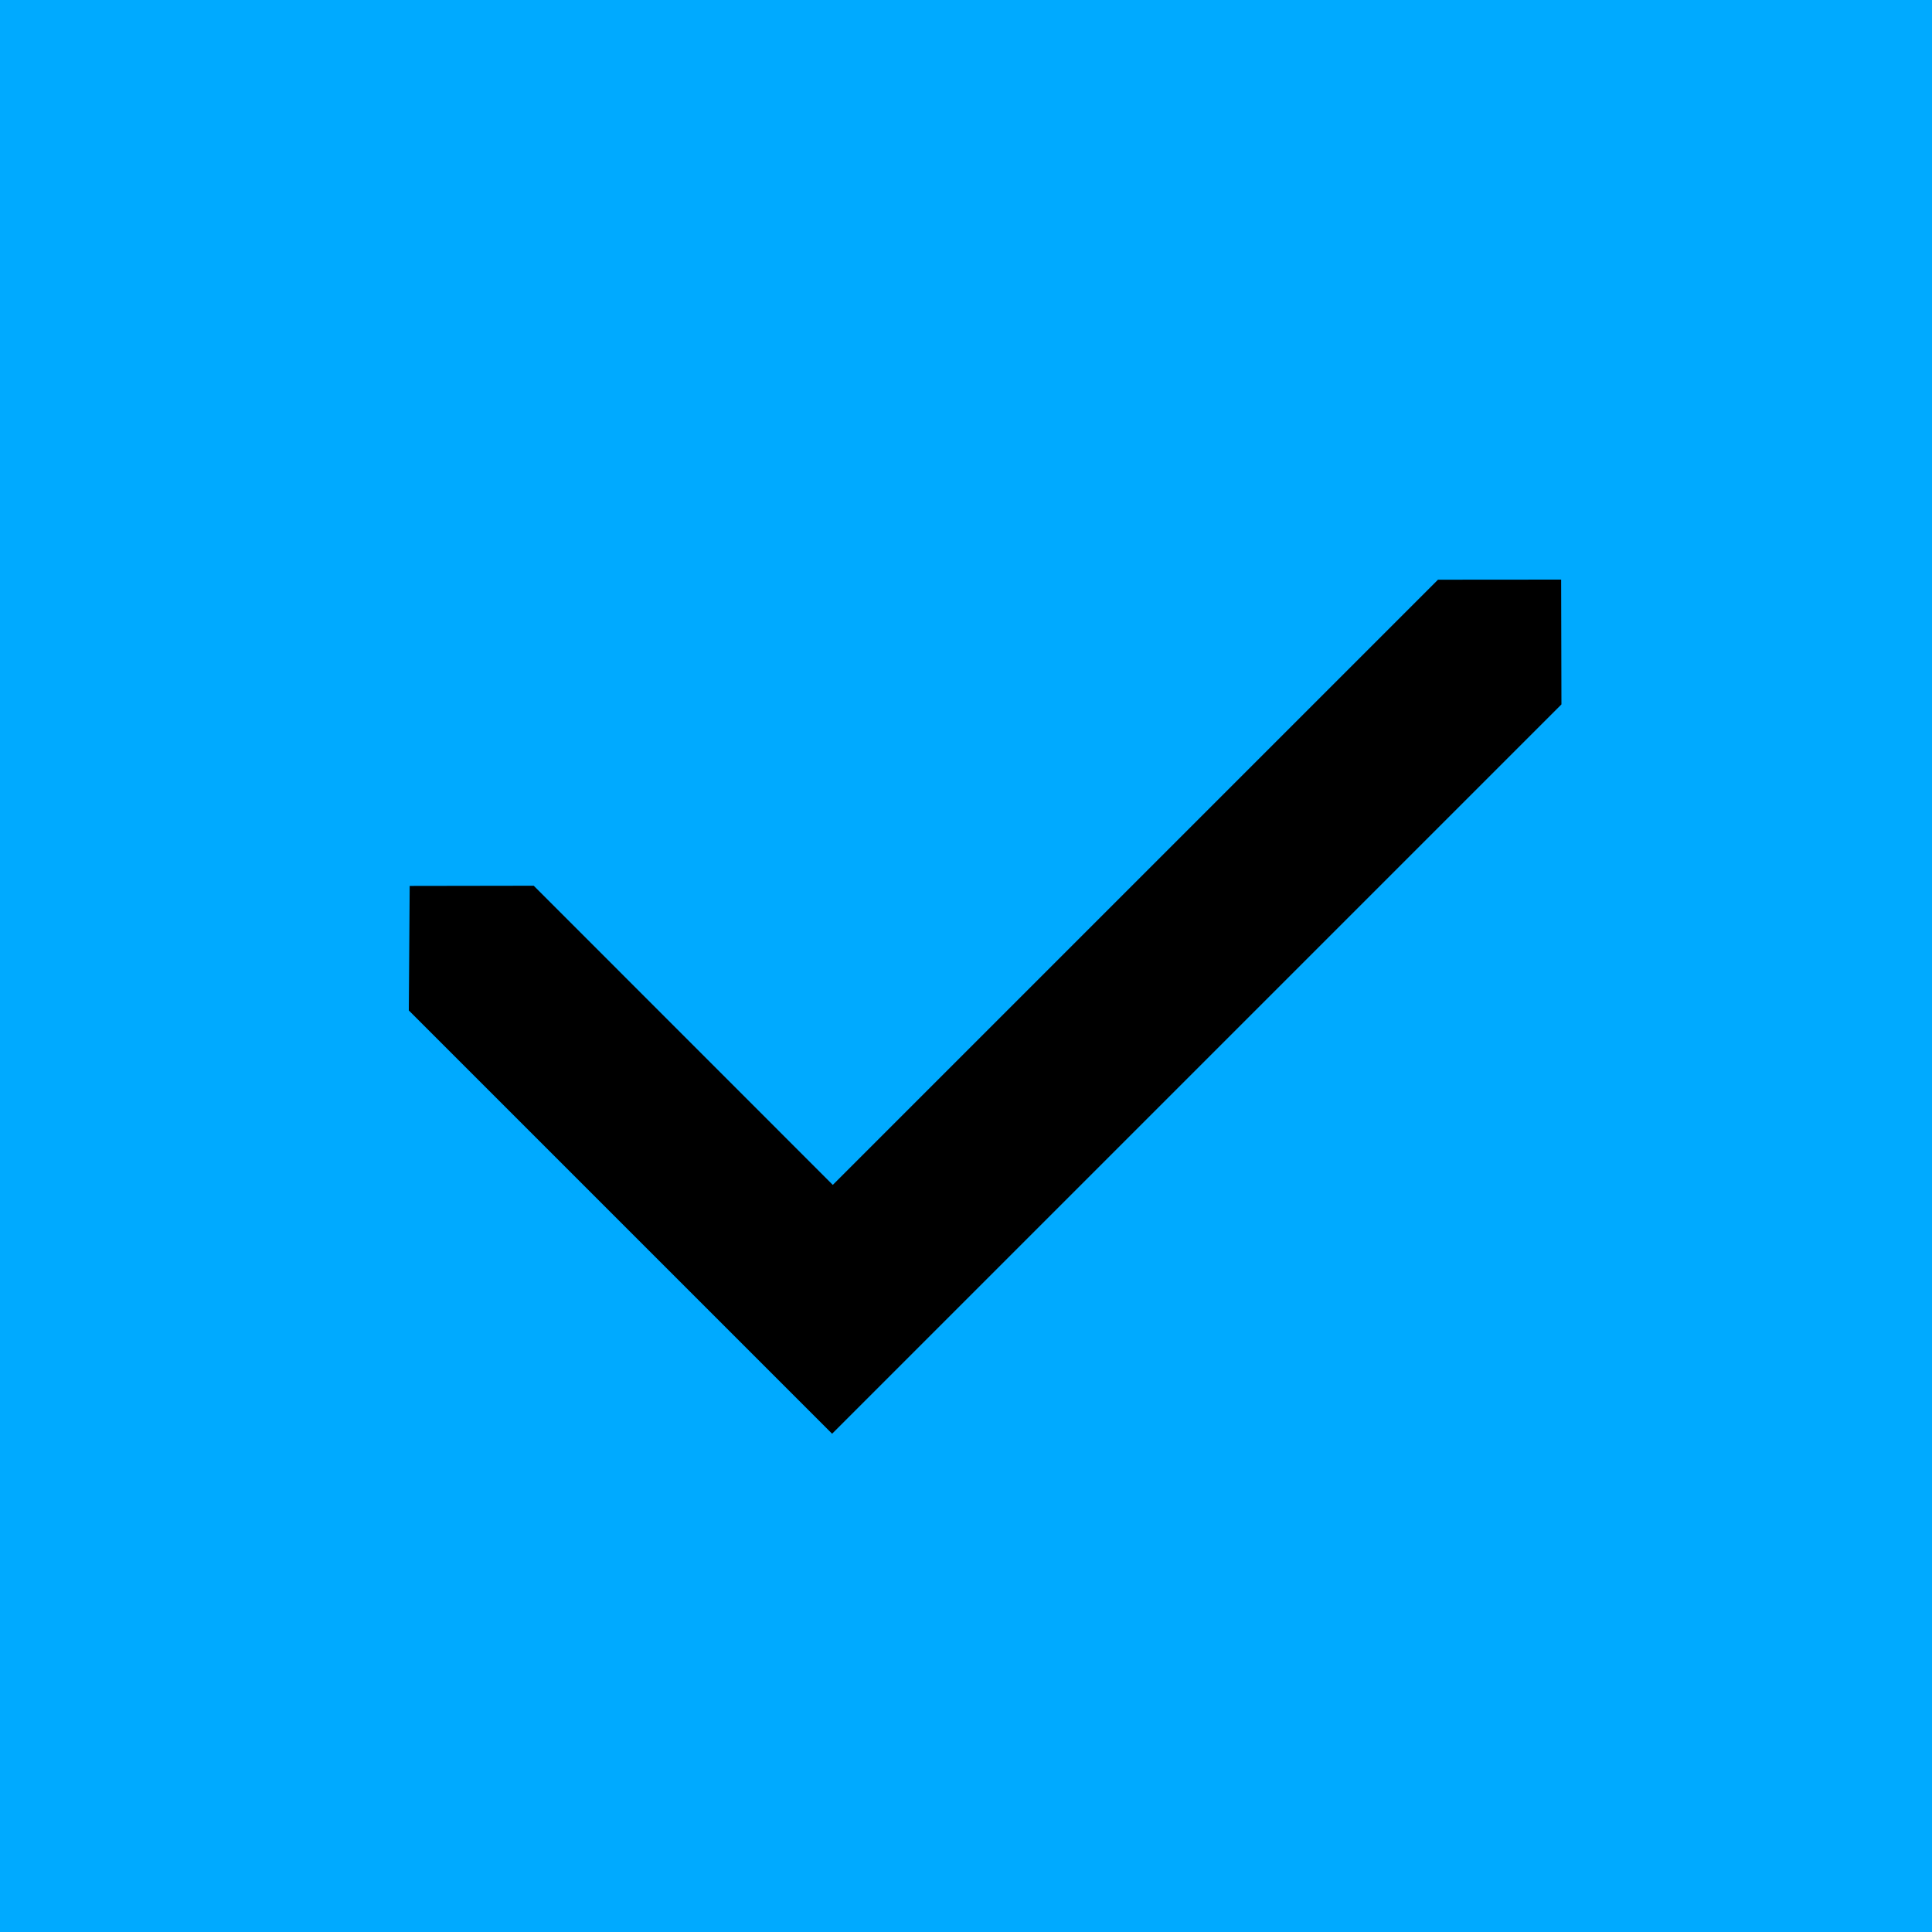 <?xml version="1.0" encoding="UTF-8"?> <svg xmlns="http://www.w3.org/2000/svg" width="20" height="20" viewBox="0 0 20 20" fill="none"><rect width="20" height="20" fill="#00AAFF"></rect><path d="M8.614 14.842L16.164 7.292L16.161 6L14.886 6.001L8.621 12.266L5.525 9.169L4.241 9.171L4.232 10.46L8.614 14.842Z" fill="black"></path></svg> 